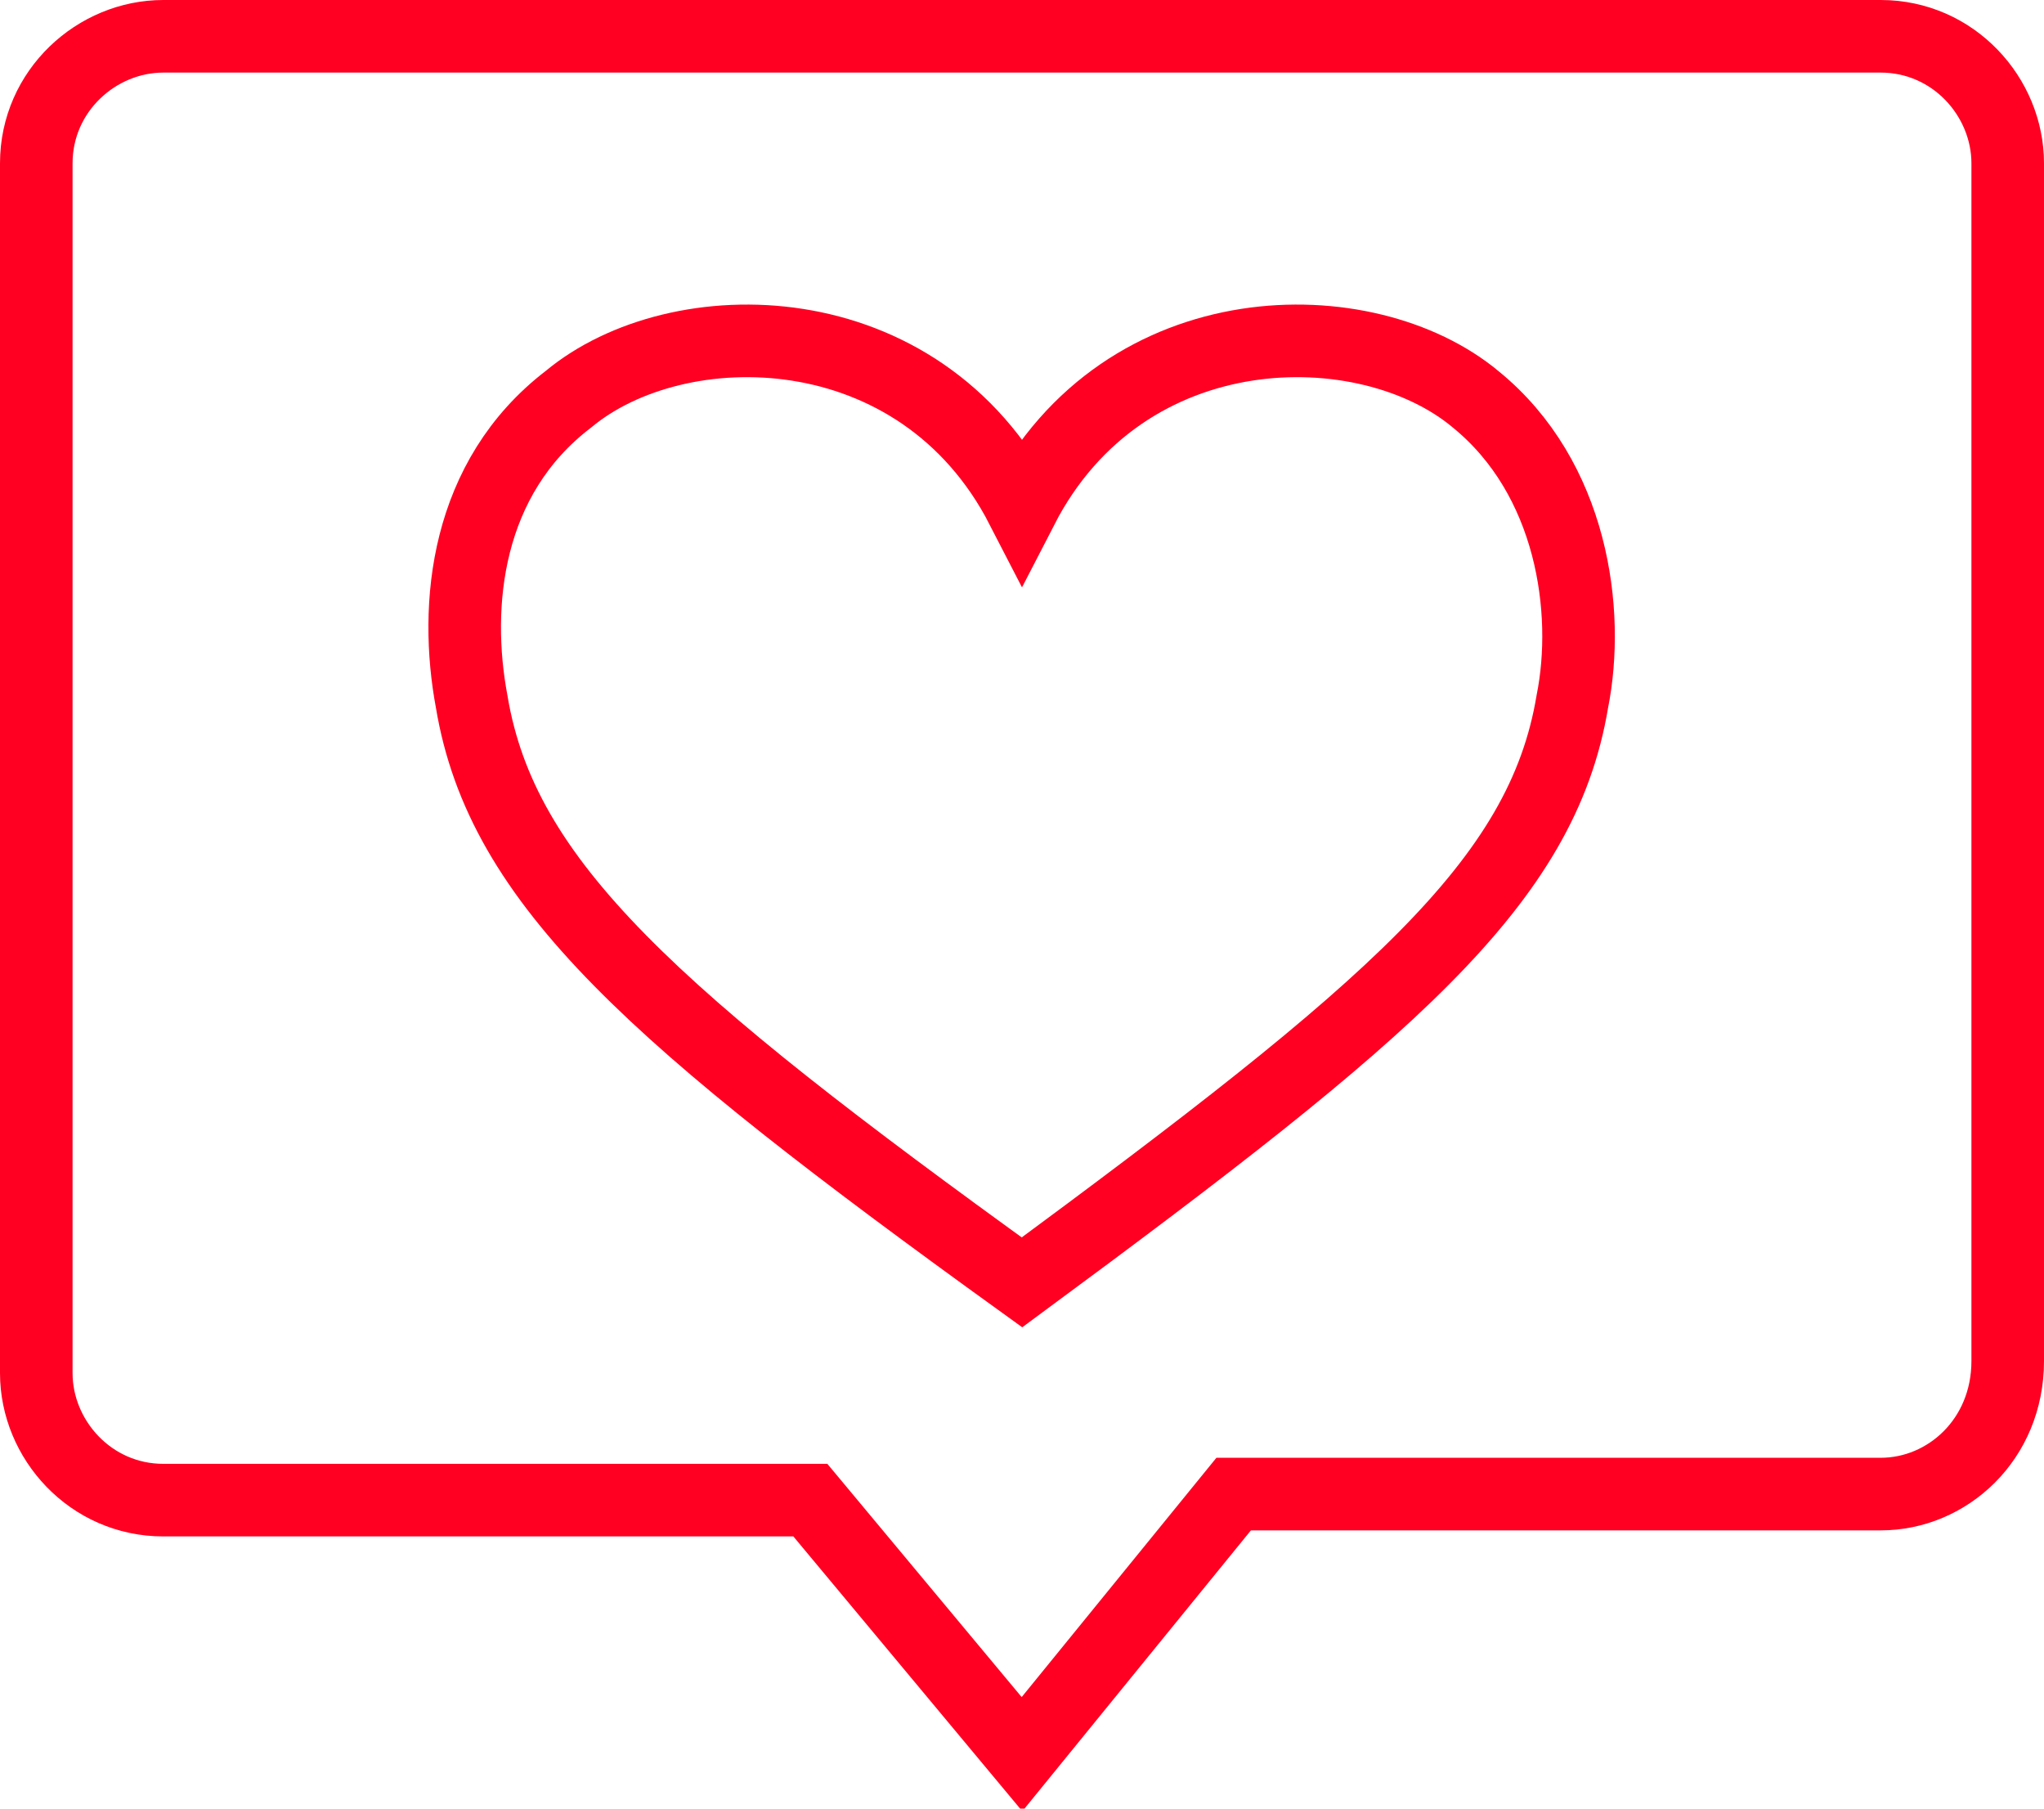 <?xml version="1.0" encoding="utf-8"?>
<!-- Generator: Adobe Illustrator 25.0.0, SVG Export Plug-In . SVG Version: 6.00 Build 0)  -->
<svg version="1.1" id="Layer_1" xmlns="http://www.w3.org/2000/svg" xmlns:xlink="http://www.w3.org/1999/xlink" x="0px" y="0px"
	 viewBox="0 0 33.8 29.9" style="enable-background:new 0 0 33.8 29.9;" xml:space="preserve">
<style type="text/css">
	.st0{clip-path:url(#SVGID_2_);fill:none;stroke:#FF0022;stroke-width:1.2;stroke-miterlimit:10;}
</style>
<g>
	<g>
		<defs>
			<rect id="SVGID_1_" y="0" width="33.8" height="29.9"/>
		</defs>
		<clipPath id="SVGID_2_">
			<use xlink:href="#SVGID_1_"  style="overflow:visible;"/>
		</clipPath>
		<path class="st0" d="M16.9,8.4c-1.7-3.3-5.7-3.3-7.5-1.8c-1.7,1.3-1.9,3.4-1.6,5c0.5,3,3,5.2,9.1,9.6c6.1-4.5,8.6-6.6,9.1-9.6
			c0.3-1.5,0-3.7-1.6-5C22.6,5.1,18.6,5.1,16.9,8.4z M31.1,24.7H20.4L16.9,29l-3.5-4.2H2.7c-1.2,0-2.1-1-2.1-2.1V2.7
			c0-1.2,1-2.1,2.1-2.1h28.4c1.2,0,2.1,1,2.1,2.1v19.8C33.2,23.8,32.2,24.7,31.1,24.7z"/>
	</g>
</g>
</svg>
